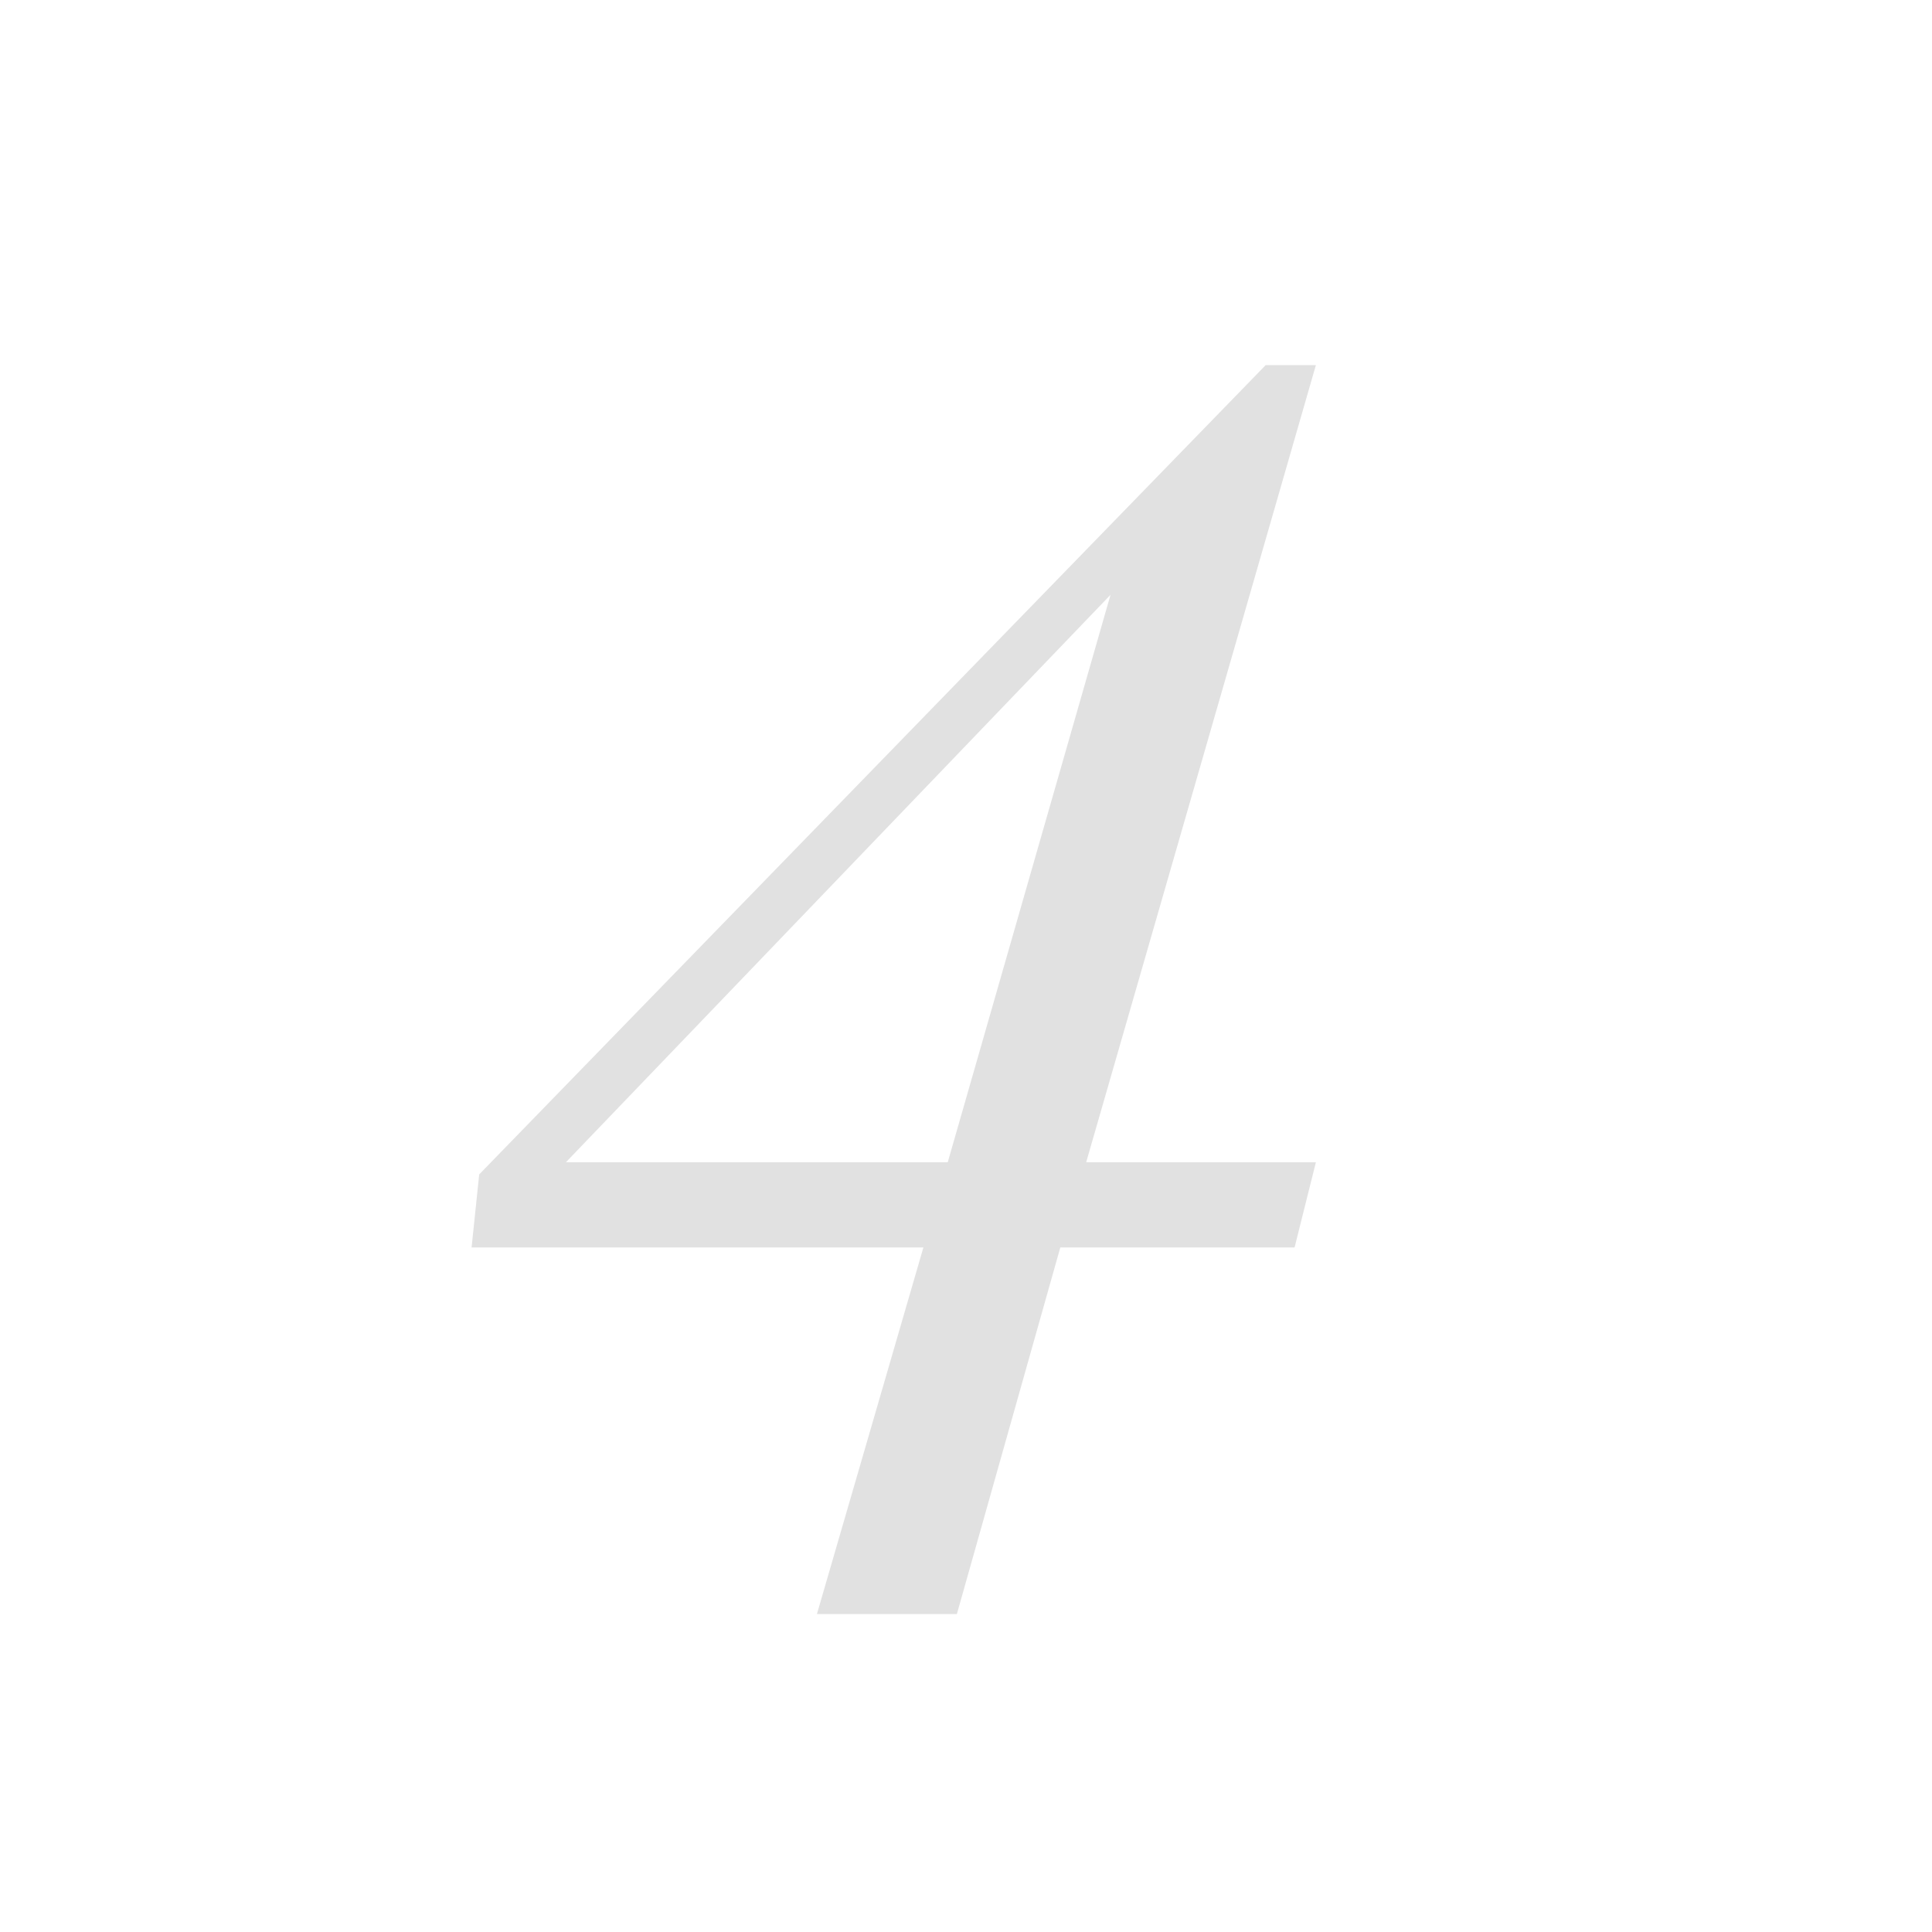 <svg id="レイヤー_1" xmlns="http://www.w3.org/2000/svg" viewBox="0 0 127 127"><style>.st0{fill:#e1e1e1}</style><title>no04</title><path class="st0" d="M53.7 106.1l7-24.1H31l.5-4.8L83.2 24h3.3L71.4 76.4h15.1L85.1 82H69.7l-6.8 24.1h-9.2zm8.6-29.7L73 39.1 37.2 76.4h25.1z"/></svg>